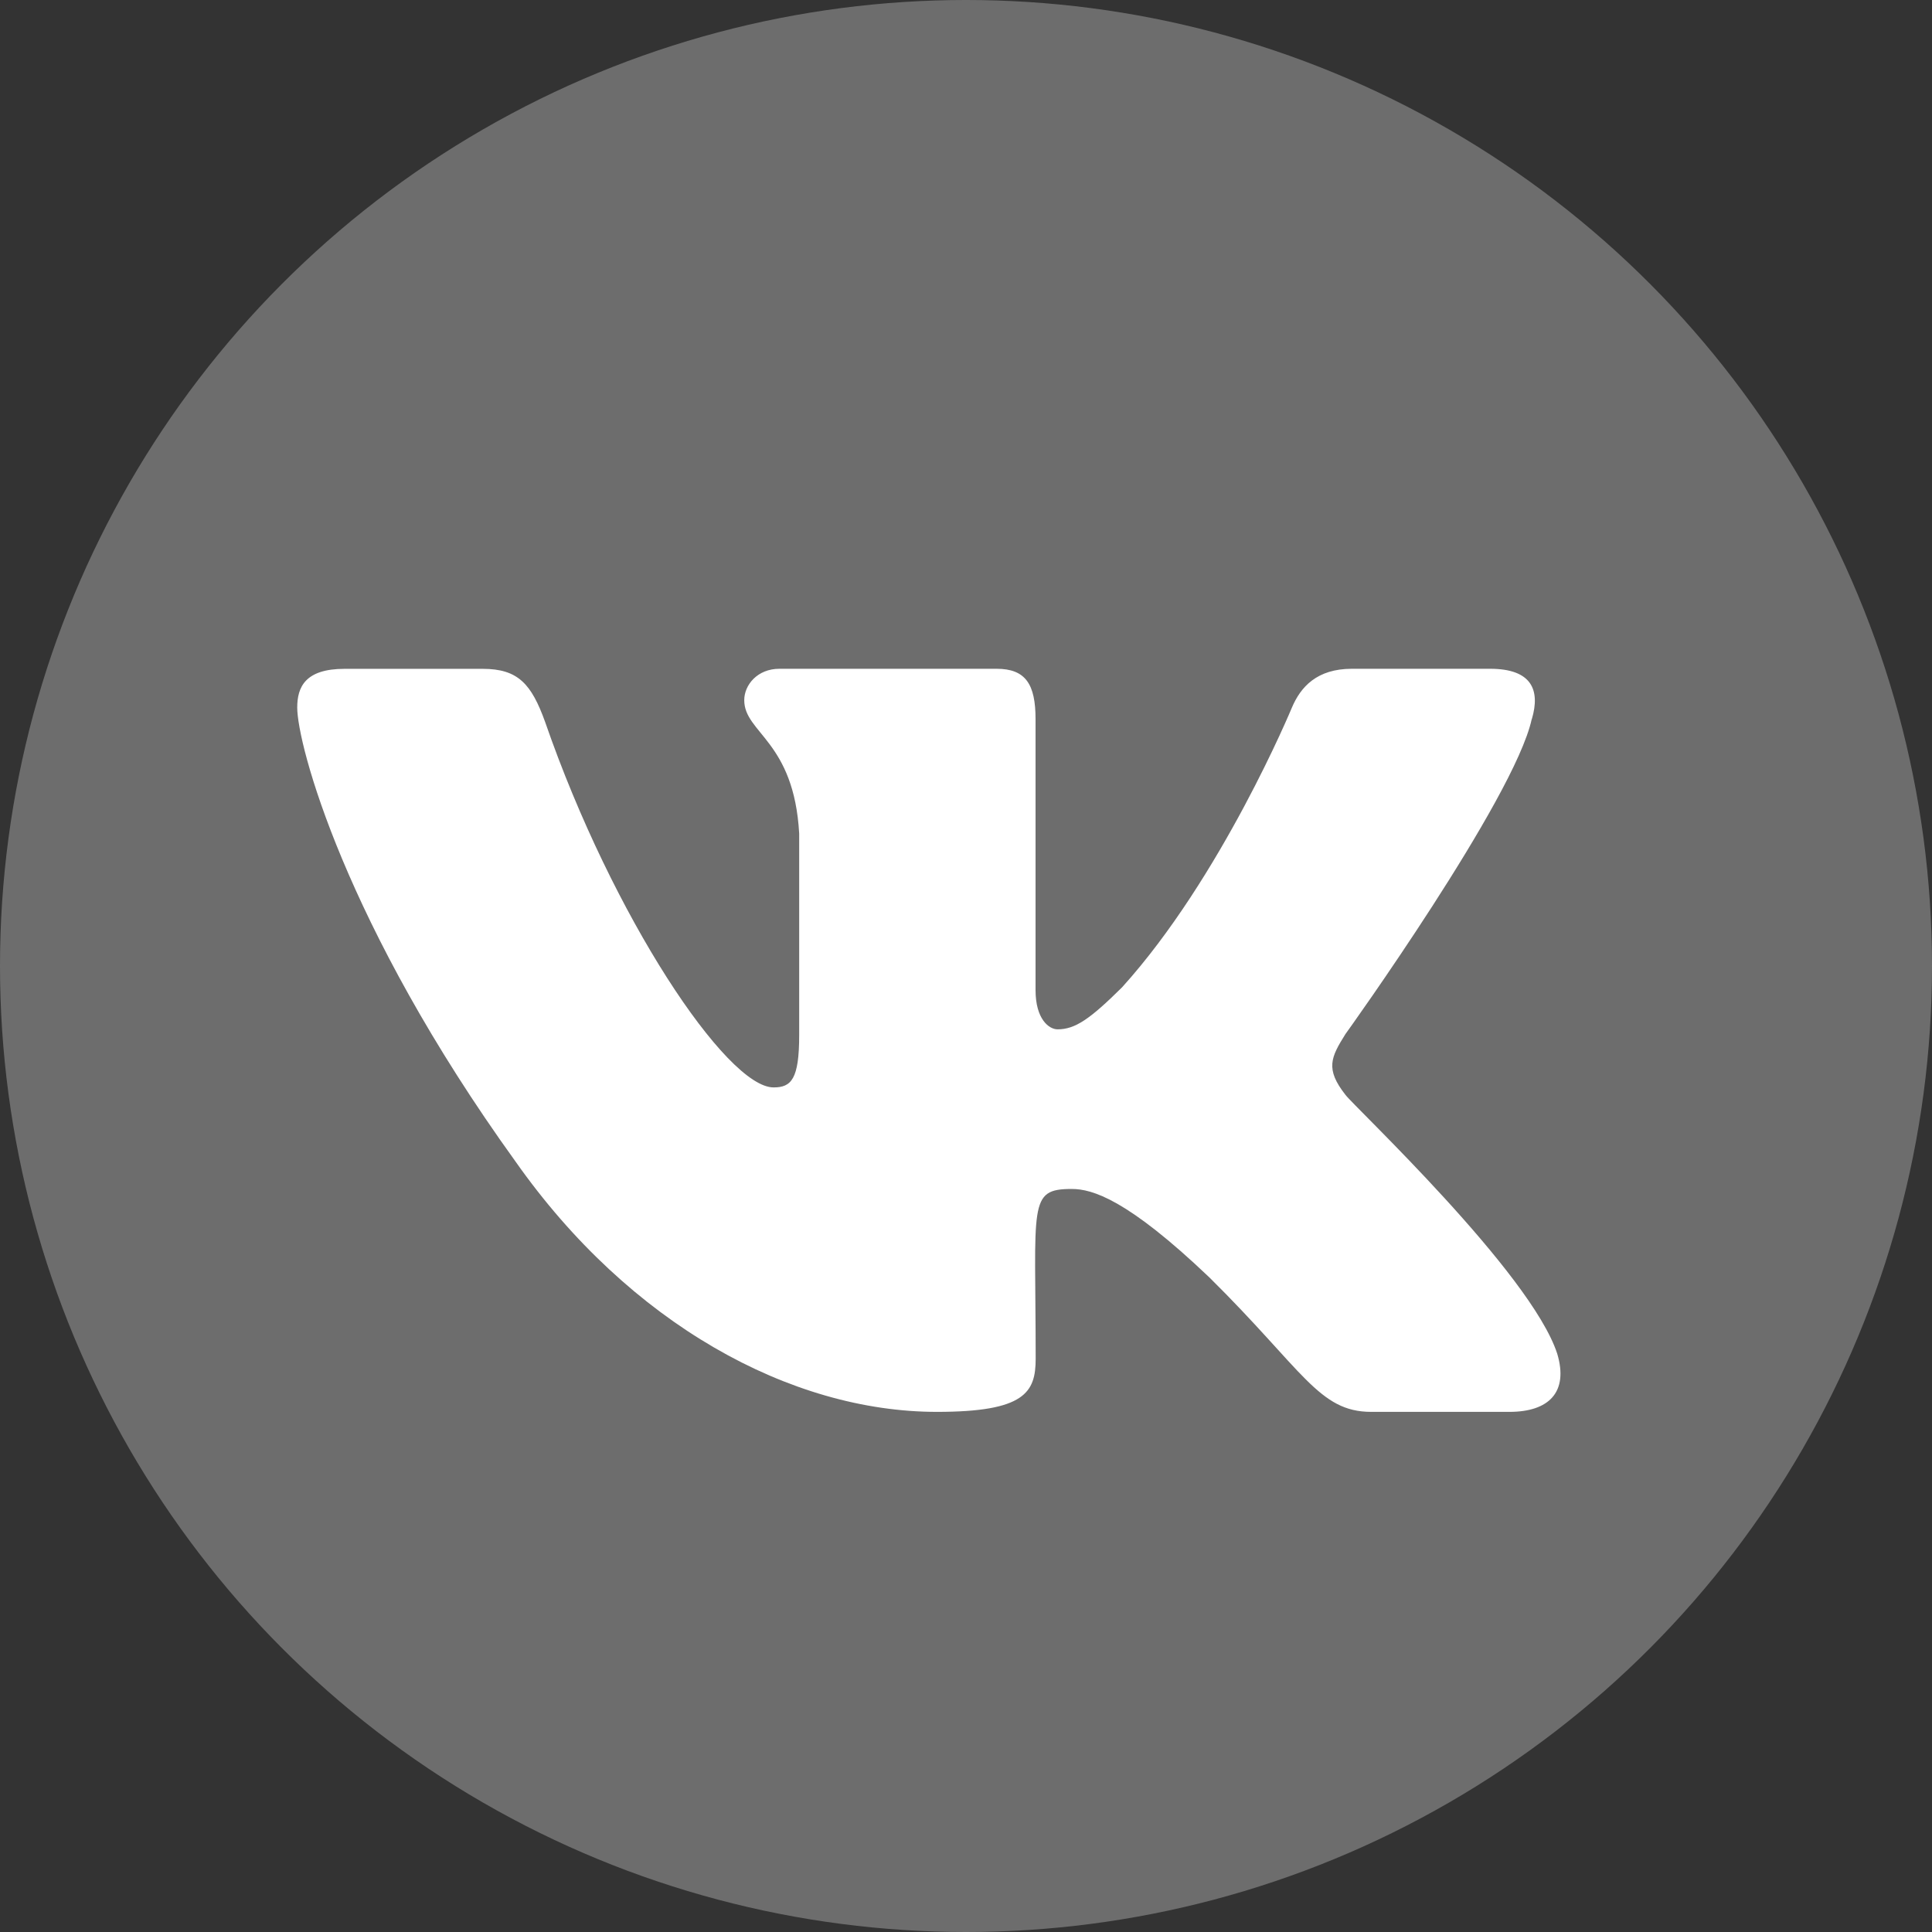 <svg width="32" height="32" viewBox="0 0 32 32" fill="none" xmlns="http://www.w3.org/2000/svg">
<rect x="0" y="0" width="32" height="32" fill="#333333" stroke="none"/>
<circle cx="16" cy="16" r="16" fill="#6D6D6D"/>
<path d="M22.285 18.134C21.947 17.704 22.044 17.512 22.285 17.127C22.29 17.123 25.082 13.232 25.37 11.912L25.372 11.911C25.515 11.43 25.372 11.077 24.68 11.077H22.392C21.81 11.077 21.542 11.38 21.398 11.72C21.398 11.72 20.233 14.531 18.585 16.353C18.053 16.88 17.808 17.049 17.517 17.049C17.374 17.049 17.152 16.88 17.152 16.399V11.911C17.152 11.335 16.989 11.077 16.507 11.077H12.91C12.544 11.077 12.327 11.346 12.327 11.597C12.327 12.143 13.151 12.269 13.237 13.807V17.145C13.237 17.877 13.105 18.011 12.813 18.011C12.035 18.011 10.148 15.189 9.029 11.958C8.803 11.331 8.583 11.078 7.996 11.078H5.707C5.054 11.078 4.923 11.381 4.923 11.72C4.923 12.32 5.701 15.301 8.539 19.239C10.431 21.928 13.095 23.385 15.519 23.385C16.976 23.385 17.154 23.061 17.154 22.505C17.154 19.936 17.022 19.693 17.752 19.693C18.09 19.693 18.672 19.862 20.032 21.159C21.587 22.696 21.842 23.385 22.712 23.385H25C25.652 23.385 25.983 23.061 25.793 22.423C25.358 21.08 22.418 18.319 22.285 18.134Z" fill="white"/>
</svg>
